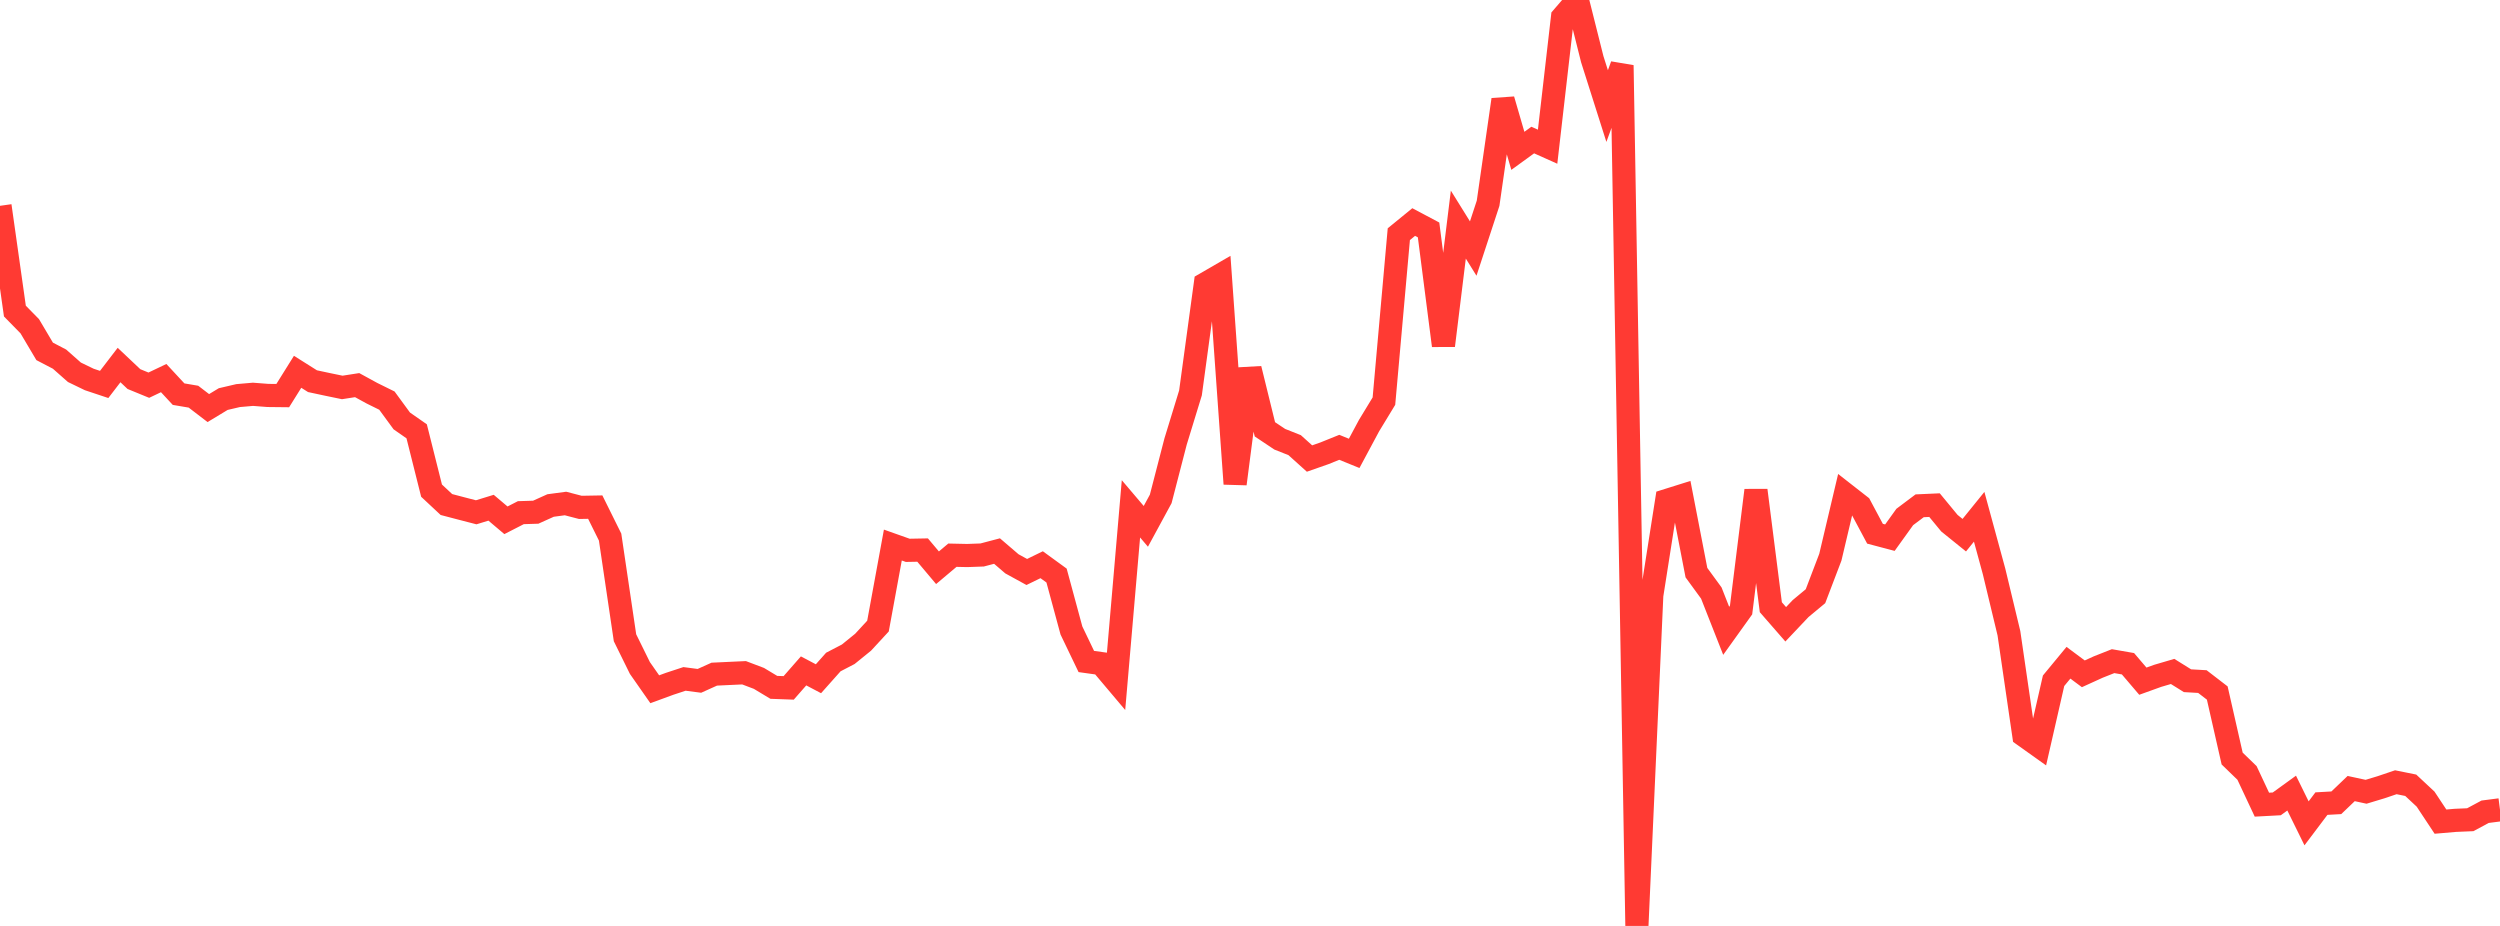 <?xml version="1.0" standalone="no"?>
<!DOCTYPE svg PUBLIC "-//W3C//DTD SVG 1.1//EN" "http://www.w3.org/Graphics/SVG/1.1/DTD/svg11.dtd">

<svg width="135" height="50" viewBox="0 0 135 50" preserveAspectRatio="none" 
  xmlns="http://www.w3.org/2000/svg"
  xmlns:xlink="http://www.w3.org/1999/xlink">


<polyline points="0.0, 11.114 0.804, 16.798 1.607, 17.617 2.411, 18.974 3.214, 19.393 4.018, 20.103 4.821, 20.492 5.625, 20.76 6.429, 19.712 7.232, 20.47 8.036, 20.8 8.839, 20.417 9.643, 21.284 10.446, 21.42 11.25, 22.036 12.054, 21.55 12.857, 21.362 13.661, 21.292 14.464, 21.354 15.268, 21.363 16.071, 20.077 16.875, 20.584 17.679, 20.756 18.482, 20.922 19.286, 20.797 20.089, 21.236 20.893, 21.633 21.696, 22.73 22.5, 23.291 23.304, 26.495 24.107, 27.245 24.911, 27.456 25.714, 27.664 26.518, 27.417 27.321, 28.096 28.125, 27.684 28.929, 27.659 29.732, 27.297 30.536, 27.189 31.339, 27.398 32.143, 27.384 32.946, 29.004 33.75, 34.439 34.554, 36.071 35.357, 37.22 36.161, 36.925 36.964, 36.661 37.768, 36.766 38.571, 36.404 39.375, 36.366 40.179, 36.329 40.982, 36.633 41.786, 37.117 42.589, 37.146 43.393, 36.228 44.196, 36.652 45.0, 35.749 45.804, 35.331 46.607, 34.68 47.411, 33.809 48.214, 29.433 49.018, 29.718 49.821, 29.703 50.625, 30.658 51.429, 29.981 52.232, 29.998 53.036, 29.969 53.839, 29.757 54.643, 30.446 55.446, 30.887 56.25, 30.495 57.054, 31.08 57.857, 34.046 58.661, 35.721 59.464, 35.833 60.268, 36.786 61.071, 27.477 61.875, 28.423 62.679, 26.941 63.482, 23.84 64.286, 21.217 65.089, 15.324 65.893, 14.858 66.696, 26.128 67.5, 19.914 68.304, 23.183 69.107, 23.719 69.911, 24.038 70.714, 24.761 71.518, 24.479 72.321, 24.155 73.125, 24.482 73.929, 22.982 74.732, 21.661 75.536, 12.646 76.339, 11.99 77.143, 12.417 77.946, 18.661 78.75, 12.128 79.554, 13.422 80.357, 10.975 81.161, 5.382 81.964, 8.145 82.768, 7.562 83.571, 7.922 84.375, 0.933 85.179, 0.0 85.982, 3.196 86.786, 5.728 87.589, 3.527 88.393, 50.0 89.196, 32.148 90.0, 27.028 90.804, 26.776 91.607, 30.922 92.411, 32.024 93.214, 34.064 94.018, 32.942 94.821, 26.478 95.625, 32.79 96.429, 33.712 97.232, 32.863 98.036, 32.195 98.839, 30.089 99.643, 26.688 100.446, 27.315 101.25, 28.821 102.054, 29.034 102.857, 27.917 103.661, 27.313 104.464, 27.277 105.268, 28.252 106.071, 28.9 106.875, 27.906 107.679, 30.855 108.482, 34.195 109.286, 39.707 110.089, 40.279 110.893, 36.761 111.696, 35.788 112.5, 36.386 113.304, 36.02 114.107, 35.702 114.911, 35.842 115.714, 36.784 116.518, 36.494 117.321, 36.258 118.125, 36.759 118.929, 36.805 119.732, 37.423 120.536, 40.961 121.339, 41.739 122.143, 43.452 122.946, 43.409 123.75, 42.827 124.554, 44.46 125.357, 43.395 126.161, 43.35 126.964, 42.582 127.768, 42.756 128.571, 42.513 129.375, 42.241 130.179, 42.404 130.982, 43.153 131.786, 44.368 132.589, 44.299 133.393, 44.265 134.196, 43.834 135.0, 43.73" fill="none" stroke="#ff3a33" stroke-width="1.25"/>

</svg>